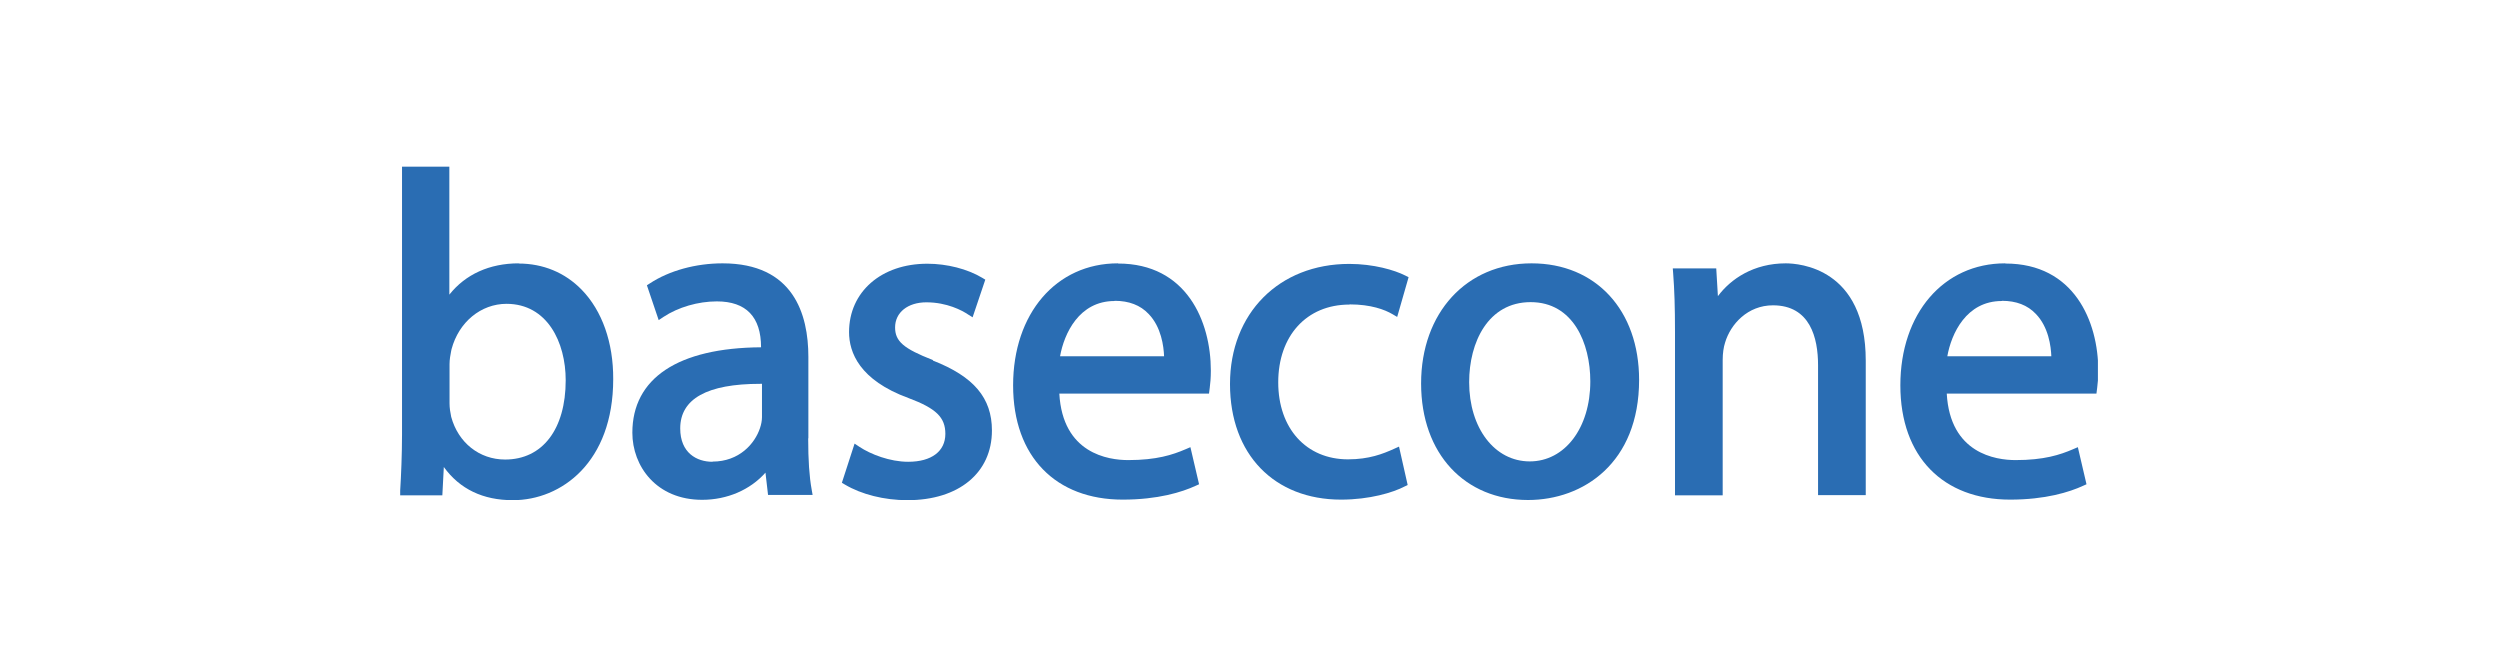 <?xml version="1.0" encoding="UTF-8"?> <svg xmlns="http://www.w3.org/2000/svg" width="225" height="60" viewBox="0 0 225 60" fill="none"><g clip-path="url(#clip0_13_107)"><path d="M46.688 23.701C44.053 23.701 41.883 24.697 40.441 26.518V15H36.182V39.098C36.182 40.852 36.099 42.858 36.017 44.14V44.578H39.811L39.944 42.032C41.385 44.022 43.473 45.017 46.158 45.017C50.516 45.017 55.189 41.611 55.189 34.123C55.205 30.835 54.194 27.968 52.355 26.079C50.847 24.528 48.875 23.718 46.671 23.718M45.578 27.344C49.256 27.344 50.913 30.801 50.913 34.224C50.913 38.626 48.825 41.358 45.462 41.358C43.142 41.358 41.236 39.84 40.607 37.513C40.524 37.125 40.458 36.703 40.458 36.298V32.774C40.458 32.336 40.54 31.931 40.607 31.577L40.64 31.425C41.286 28.997 43.274 27.344 45.594 27.344" fill="#2A6DB3"></path><path d="M72.753 39.452V32.116C72.753 28.271 71.411 23.701 65.032 23.701C62.612 23.701 60.226 24.359 58.486 25.506L58.221 25.675L59.282 28.811L59.712 28.524C61.038 27.648 62.828 27.125 64.518 27.125C67.153 27.125 68.495 28.524 68.495 31.256C61.022 31.307 56.912 34.039 56.912 38.946C56.912 41.948 59.066 44.983 63.192 44.983C65.446 44.983 67.517 44.089 68.892 42.538L69.124 44.545H73.135L73.052 44.072C72.836 42.892 72.737 41.391 72.737 39.452M64.12 41.56C62.712 41.56 61.22 40.767 61.22 38.558C61.22 35.894 63.64 34.545 68.412 34.545C68.462 34.545 68.528 34.545 68.578 34.545V37.546C68.578 37.85 68.511 38.204 68.395 38.541C67.931 39.924 66.54 41.543 64.12 41.543" fill="#2A6DB3"></path><path d="M83.955 32.403C81.32 31.374 80.558 30.717 80.558 29.469C80.558 28.12 81.701 27.209 83.375 27.209C85.231 27.209 86.606 27.951 87.103 28.288L87.534 28.558L88.677 25.169L88.396 25C87.07 24.207 85.231 23.735 83.458 23.735C79.315 23.735 76.415 26.265 76.415 29.89C76.415 31.712 77.343 34.207 81.767 35.826C84.253 36.754 85.082 37.563 85.082 39.047C85.082 40.615 83.839 41.56 81.734 41.56C80.094 41.56 78.354 40.885 77.343 40.211L76.912 39.924L75.769 43.449L76.051 43.617C77.525 44.494 79.58 45.017 81.668 45.017C86.291 45.017 89.274 42.555 89.274 38.744C89.274 35.809 87.633 33.887 83.971 32.454" fill="#2A6DB3"></path><path d="M100.608 23.701C95.057 23.701 91.18 28.221 91.18 34.68C91.18 41.138 95.057 44.966 101.039 44.966C104.221 44.966 106.375 44.292 107.618 43.718L107.916 43.584L107.137 40.245L106.706 40.43C105.53 40.936 104.088 41.408 101.536 41.408C99.747 41.408 95.637 40.818 95.339 35.422H108.811L108.877 34.899C108.927 34.528 108.976 34.005 108.976 33.364C108.976 28.912 106.789 23.718 100.625 23.718M100.327 27.074C101.602 27.074 102.63 27.462 103.376 28.255C104.519 29.435 104.734 31.172 104.767 32.066H95.405C95.77 30.025 97.112 27.091 100.31 27.091" fill="#2A6DB3"></path><path d="M121.454 27.395C123.393 27.395 124.619 27.867 125.315 28.271L125.746 28.524L126.773 24.949L126.475 24.798C125.514 24.309 123.625 23.752 121.437 23.752C115.107 23.752 110.7 28.204 110.7 34.562C110.7 40.919 114.71 44.966 120.692 44.966C123.277 44.966 125.381 44.325 126.408 43.786L126.69 43.651L125.911 40.194L125.464 40.396C124.453 40.852 123.21 41.341 121.321 41.341C117.56 41.341 115.041 38.558 115.041 34.41C115.041 30.261 117.56 27.411 121.454 27.411" fill="#2A6DB3"></path><path d="M137.842 23.701C131.976 23.701 127.899 28.154 127.899 34.511C127.899 40.868 131.86 45 137.527 45C142.498 45 147.519 41.661 147.519 34.191C147.519 27.917 143.625 23.701 137.842 23.701ZM137.676 41.526C134.511 41.526 132.224 38.525 132.224 34.393C132.224 30.801 133.931 27.192 137.759 27.192C141.587 27.192 143.128 30.885 143.128 34.325C143.128 38.508 140.841 41.526 137.676 41.526Z" fill="#2A6DB3"></path><path d="M160.726 23.701C157.826 23.701 155.771 25.101 154.611 26.653L154.462 24.157H150.551L150.584 24.595C150.7 26.096 150.75 27.681 150.75 29.873V44.578H155.042V32.386C155.042 31.796 155.125 31.239 155.257 30.835C155.754 29.165 157.295 27.479 159.566 27.479C162.913 27.479 163.625 30.413 163.625 32.858V44.562H167.917V32.454C167.917 24.123 161.919 23.701 160.709 23.701" fill="#2A6DB3"></path><path d="M180.461 23.701C174.91 23.701 171.032 28.221 171.032 34.68C171.032 41.138 174.91 44.966 180.908 44.966C184.09 44.966 186.244 44.292 187.487 43.718L187.785 43.584L187.006 40.245L186.575 40.43C185.399 40.936 183.957 41.408 181.405 41.408C179.616 41.408 175.506 40.818 175.208 35.422H188.68L188.746 34.899C188.796 34.528 188.845 34.005 188.845 33.364C188.845 28.912 186.658 23.718 180.494 23.718M180.179 27.074C181.455 27.074 182.482 27.462 183.228 28.255C184.371 29.435 184.587 31.172 184.62 32.066H175.258C175.622 30.025 176.964 27.091 180.163 27.091" fill="#2A6DB3"></path></g><defs><clipPath id="clip0_13_107"><rect width="152.812" height="30" fill="white" transform="translate(36 15)"></rect></clipPath></defs></svg> 
